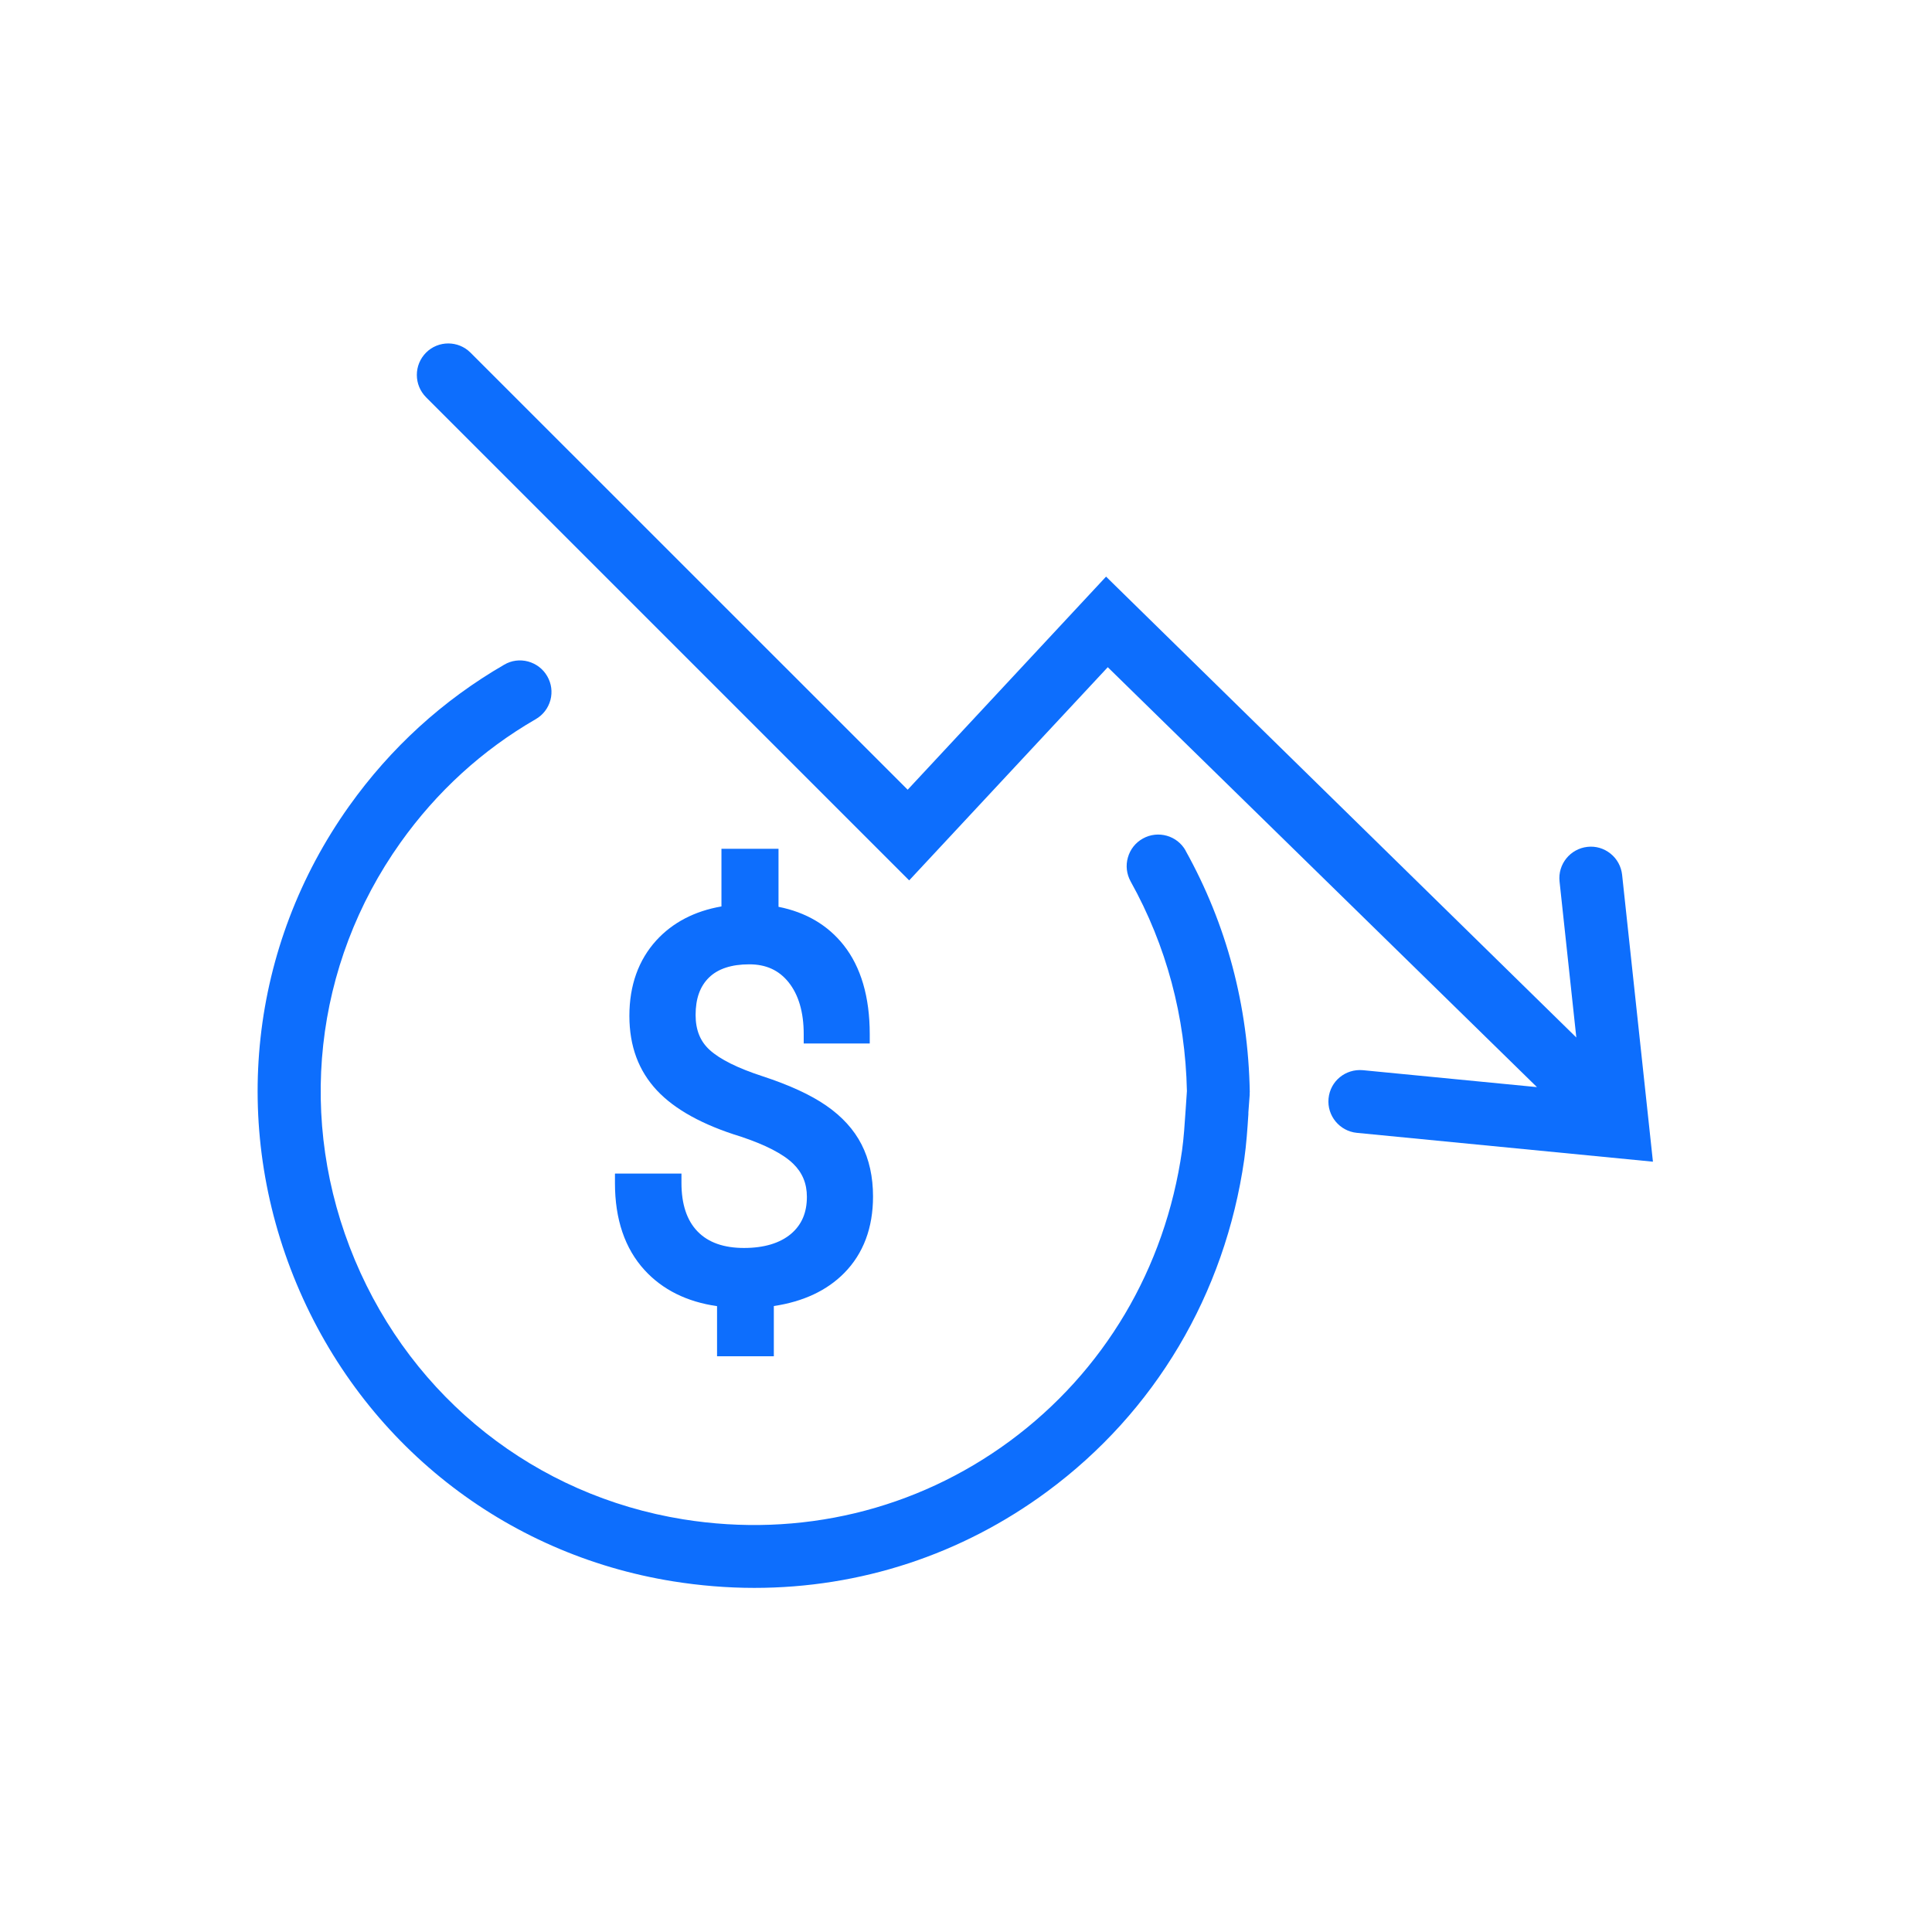 <svg width="90" height="90" viewBox="0 0 90 90" fill="none" xmlns="http://www.w3.org/2000/svg">
<g clip-path="url(#clip0_1_118)">
<path d="M55.234 39.629C54.842 38.922 53.947 38.669 53.24 39.062C52.895 39.254 52.651 39.563 52.542 39.943C52.433 40.323 52.481 40.715 52.669 41.06C54.336 44.053 55.217 47.357 55.291 50.826C55.269 51.127 55.248 51.428 55.23 51.725C55.186 52.375 55.147 52.995 55.064 53.597C54.279 59.09 51.429 63.895 47.04 67.132C42.667 70.353 37.265 71.649 31.828 70.776C24.96 69.672 19.239 65.156 16.529 58.689C13.815 52.209 14.609 44.944 18.654 39.254C20.343 36.88 22.464 34.942 24.956 33.502C25.296 33.306 25.536 32.992 25.641 32.612C25.741 32.233 25.689 31.84 25.492 31.5C25.296 31.159 24.977 30.919 24.598 30.814C24.218 30.714 23.825 30.766 23.489 30.963C20.631 32.617 18.201 34.833 16.263 37.552C11.625 44.067 10.713 52.392 13.82 59.815C16.922 67.224 23.481 72.404 31.357 73.665C32.609 73.865 33.883 73.97 35.136 73.97C40.08 73.97 44.797 72.421 48.772 69.489C53.799 65.784 57.063 60.286 57.962 54.007C58.062 53.296 58.11 52.589 58.154 51.908V51.825C58.175 51.55 58.193 51.28 58.215 51.005V50.913L58.219 50.861C58.145 46.842 57.141 43.063 55.23 39.629H55.234Z" fill="#0D6EFD"/>
<path d="M28.647 54.679V55.115C28.647 56.8 29.11 58.165 30.026 59.165C30.864 60.081 31.998 60.644 33.403 60.845V63.179H36.048V60.84C37.422 60.635 38.526 60.116 39.329 59.3C40.219 58.397 40.669 57.197 40.669 55.735C40.669 54.823 40.49 54.011 40.136 53.317C39.783 52.624 39.229 52.013 38.487 51.502C37.771 51.005 36.776 50.547 35.524 50.136C34.372 49.761 33.543 49.351 33.059 48.91C32.618 48.509 32.404 47.976 32.404 47.283C32.404 46.519 32.609 45.947 33.028 45.537C33.443 45.131 34.075 44.922 34.904 44.922C35.681 44.922 36.279 45.192 36.733 45.755C37.2 46.336 37.44 47.152 37.44 48.173V48.609H40.516V48.173C40.516 46.445 40.106 45.048 39.303 44.032C38.561 43.093 37.54 42.496 36.266 42.243V39.541H33.608V42.225C32.352 42.443 31.335 42.976 30.576 43.805C29.742 44.721 29.319 45.904 29.319 47.322C29.319 48.74 29.751 49.888 30.606 50.8C31.435 51.685 32.749 52.41 34.507 52.947C35.659 53.331 36.48 53.754 36.947 54.208C37.379 54.627 37.588 55.133 37.588 55.752C37.588 56.494 37.344 57.057 36.846 57.48C36.331 57.912 35.594 58.135 34.66 58.135C33.726 58.135 32.998 57.886 32.496 57.367C31.998 56.856 31.745 56.097 31.745 55.106V54.67H28.656L28.647 54.679Z" fill="#0D6EFD"/>
<path d="M75.564 40.75C75.521 40.362 75.329 40.008 75.023 39.764C74.718 39.52 74.338 39.406 73.95 39.45C73.147 39.537 72.562 40.261 72.65 41.064L73.431 48.33L51.844 27.175L51.525 26.861L42.283 36.788L21.918 16.428C21.347 15.856 20.417 15.856 19.846 16.428C19.571 16.707 19.418 17.073 19.418 17.466C19.418 17.859 19.571 18.225 19.846 18.505L42.353 41.012L51.604 31.081L71.598 50.642L63.486 49.853C62.674 49.783 61.967 50.363 61.889 51.17C61.81 51.973 62.404 52.693 63.207 52.772L77 54.116L75.564 40.75Z" fill="#0D6EFD"/>
</g>
<defs>
<clipPath id="clip0_1_118">
<rect width="65" height="57.97" fill="white" transform="translate(12 16)"/>
</clipPath>
</defs>
</svg>
